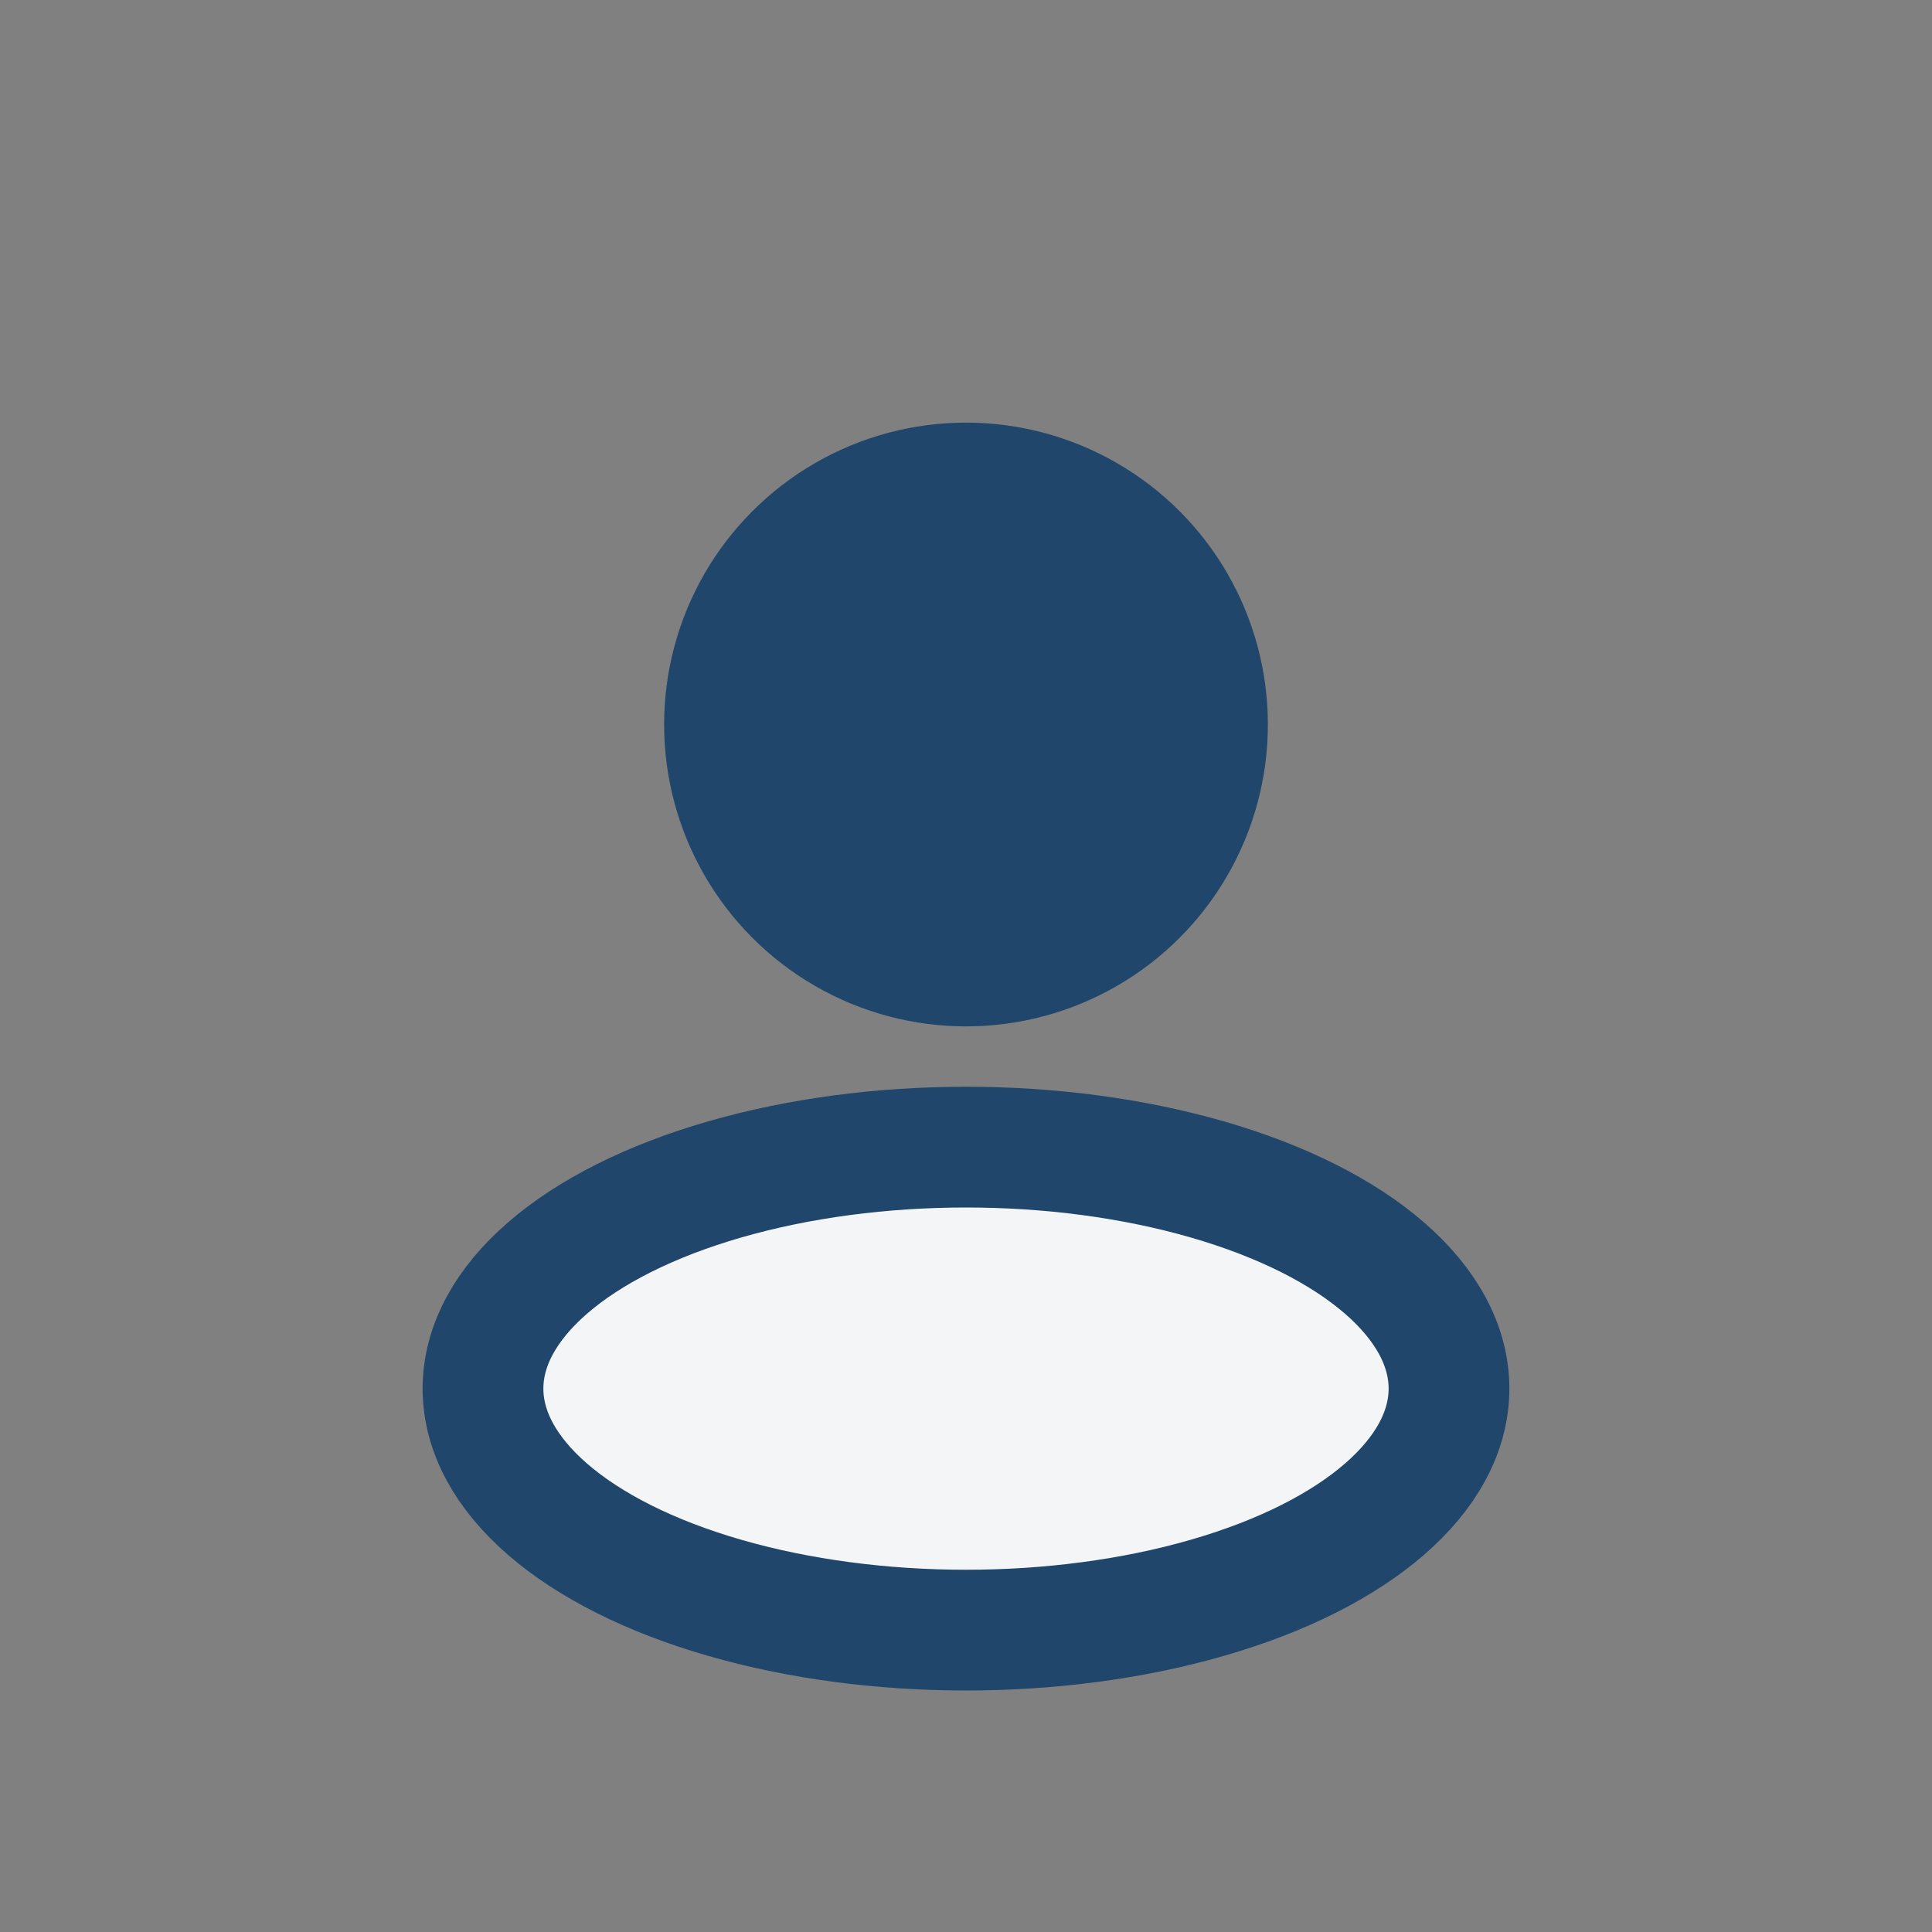 <?xml version="1.0" encoding="UTF-8"?>
<svg xmlns="http://www.w3.org/2000/svg" width="32" height="32" viewBox="0 0 32 32"><rect x="0" y="0" width="32" height="32" fill="#808080" stroke="none"/><circle cx="16" cy="12" r="5" fill="#20466B"/><ellipse cx="16" cy="23" rx="8" ry="4" fill="#F3F5F7" stroke="#20466B" stroke-width="2"/></svg>